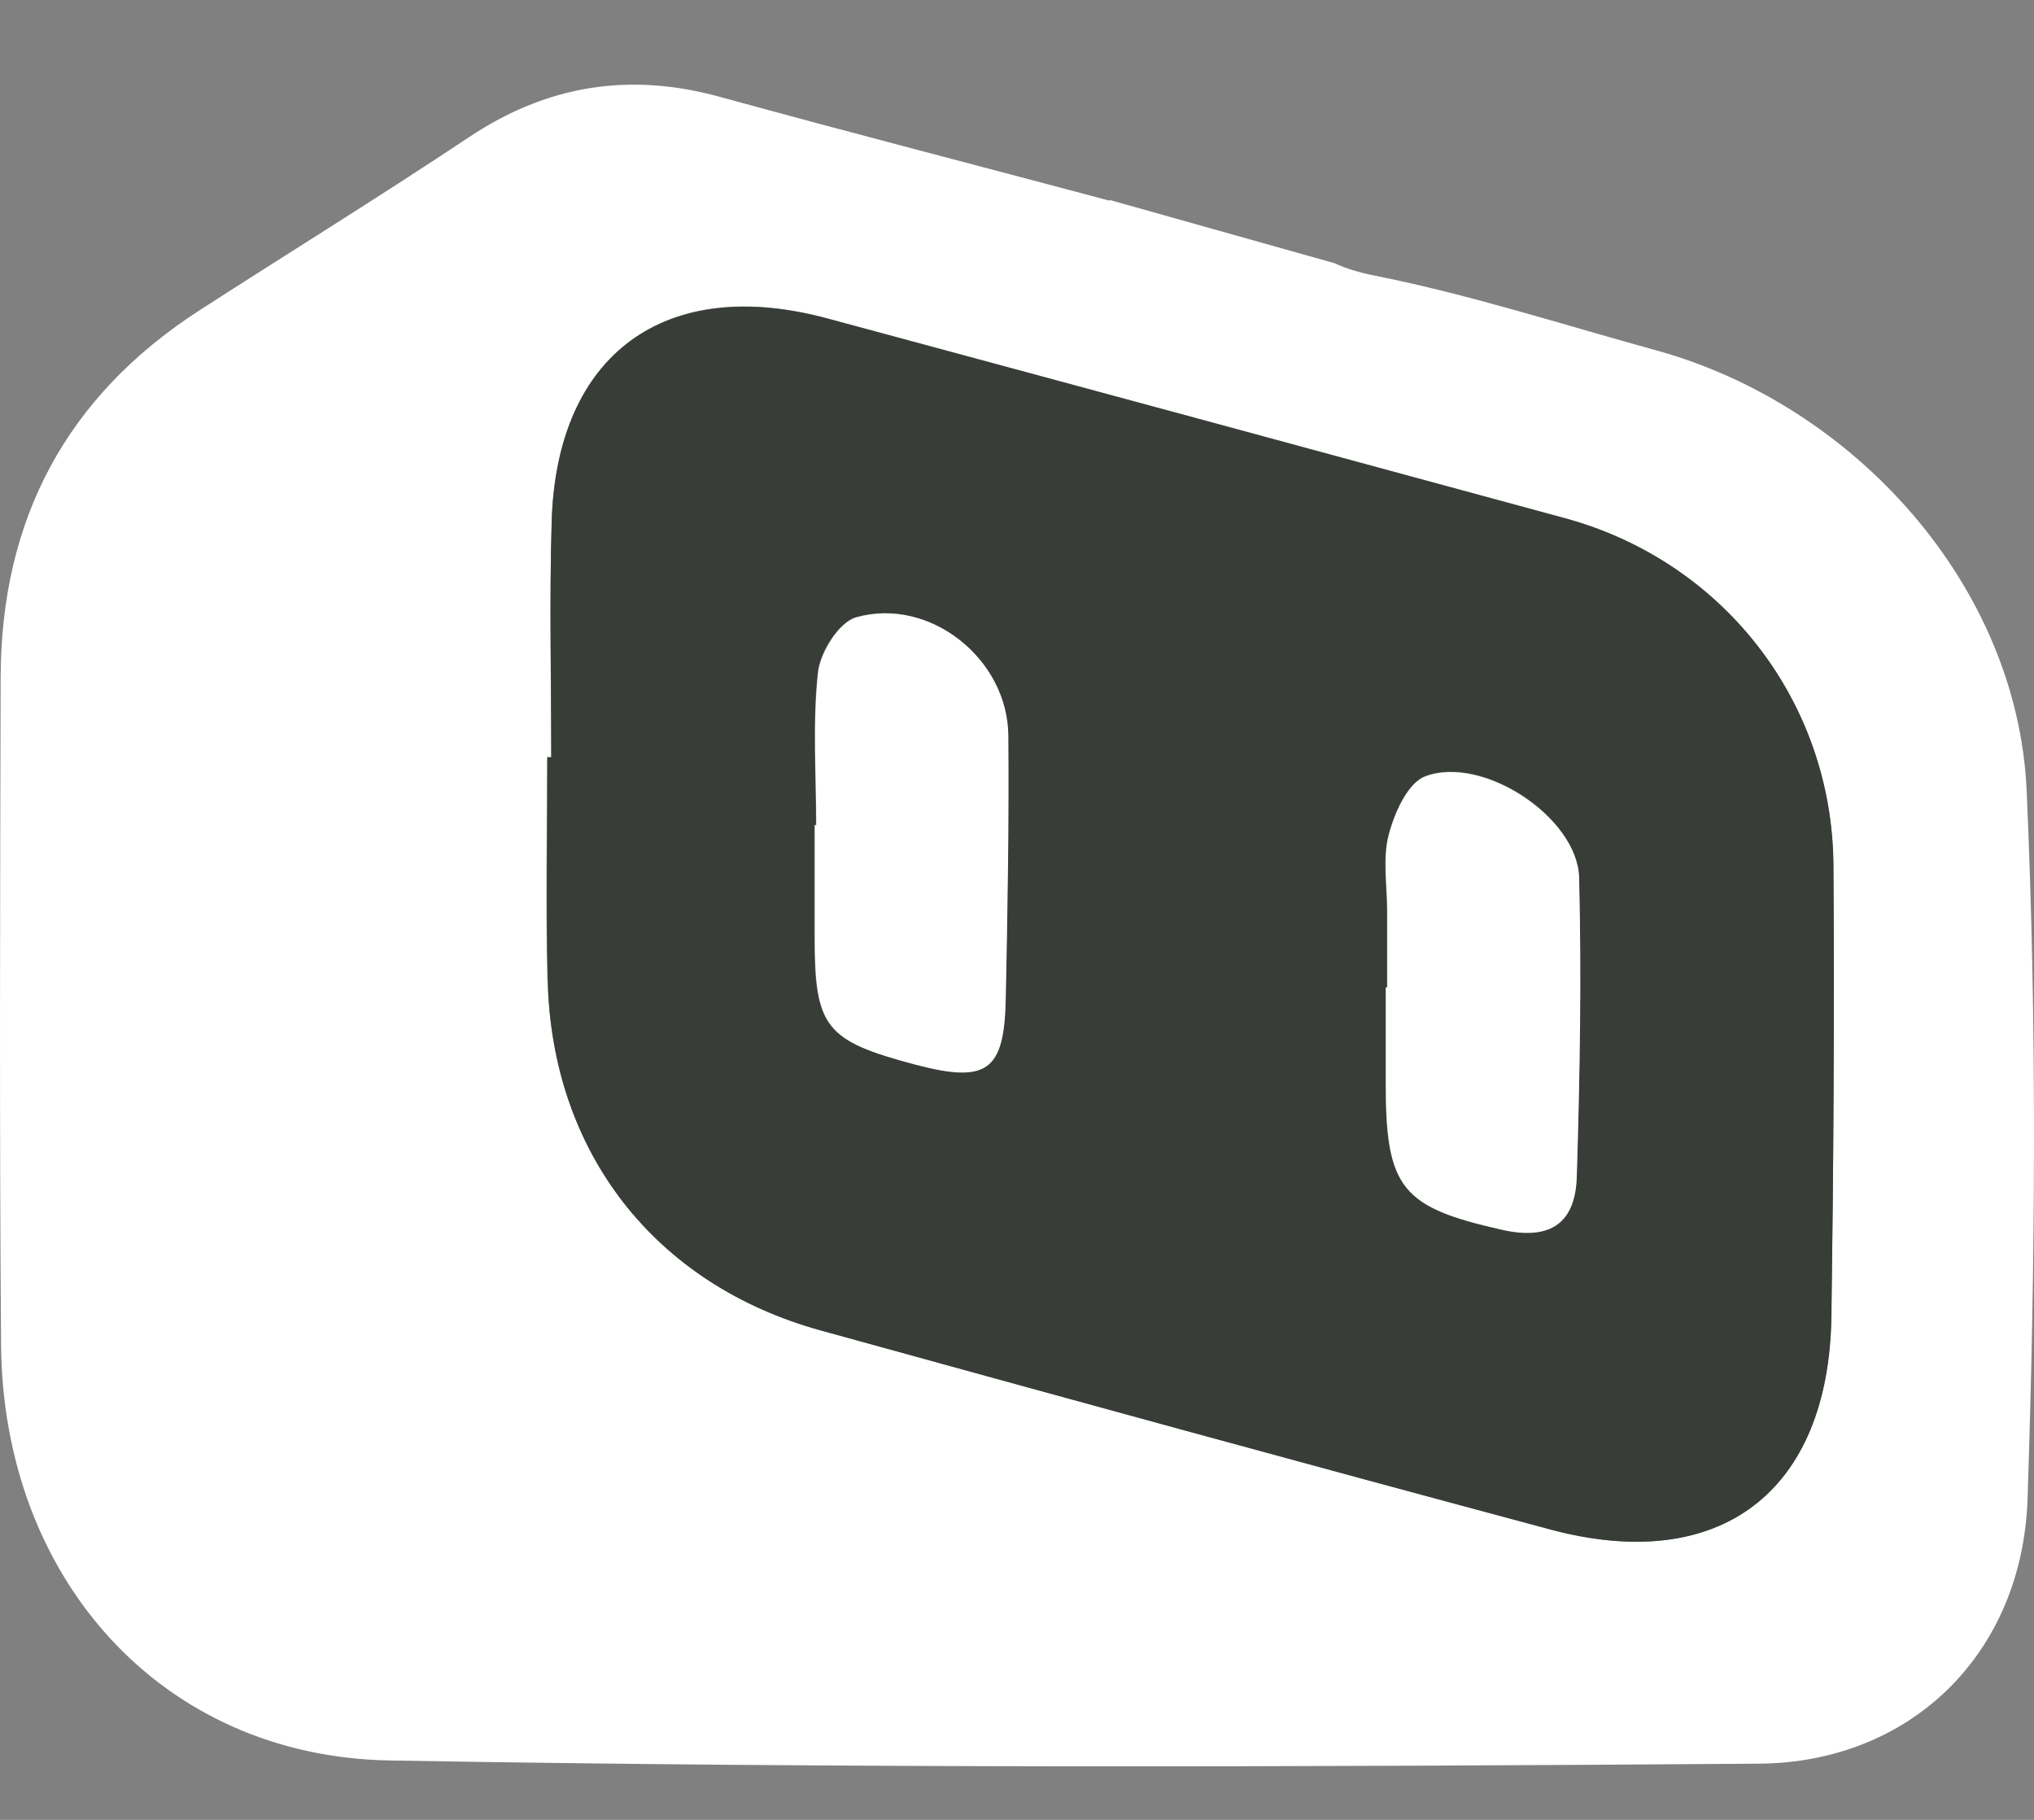 <svg width="19" height="17" viewBox="0 0 19 17" fill="none" xmlns="http://www.w3.org/2000/svg">
<rect x="0" y="0" width="19" height="17" fill="#808080" stroke="none"/>
<path d="M0.006 6.327C0.01 4.85 0.62 3.7 1.868 2.896C2.704 2.357 3.553 1.833 4.38 1.282C5.113 0.793 5.883 0.672 6.729 0.906C7.915 1.232 9.106 1.539 10.366 1.875V1.868L12.467 2.459C12.571 2.508 12.696 2.546 12.843 2.575C13.731 2.752 14.599 3.033 15.476 3.274C17.331 3.789 18.843 5.472 18.931 7.379C19.03 9.582 19.013 11.794 18.94 13.998C18.893 15.447 17.848 16.466 16.428 16.475C12.165 16.506 7.901 16.52 3.638 16.445C1.502 16.407 0.027 14.738 0.01 12.562C-0.006 10.484 0.001 8.407 0.006 6.33V6.327ZM5.115 9.152C5.153 10.761 6.115 11.999 7.667 12.427C9.938 13.056 12.209 13.677 14.485 14.287C16.064 14.71 17.08 13.937 17.106 12.299C17.127 10.893 17.137 9.487 17.125 8.079C17.113 6.545 16.09 5.24 14.615 4.839C12.32 4.215 10.024 3.593 7.729 2.974C6.214 2.565 5.202 3.305 5.153 4.865C5.132 5.6 5.148 6.337 5.148 7.072H5.11C5.11 7.764 5.096 8.457 5.113 9.149L5.115 9.152Z" fill="white"/>
<path d="M5.112 7.074H5.15C5.15 6.339 5.131 5.602 5.154 4.867C5.202 3.307 6.215 2.567 7.73 2.976C10.027 3.595 12.322 4.217 14.617 4.841C16.091 5.24 17.115 6.547 17.127 8.081C17.136 9.487 17.127 10.893 17.108 12.302C17.082 13.939 16.066 14.71 14.487 14.289C12.211 13.679 9.94 13.055 7.669 12.429C6.116 12.001 5.154 10.763 5.117 9.154C5.1 8.464 5.114 7.769 5.114 7.076L5.112 7.074ZM12.944 9.225V10.132C12.944 11.106 13.1 11.278 14.033 11.486C14.492 11.588 14.716 11.413 14.728 10.985C14.756 10.056 14.773 9.125 14.749 8.197C14.737 7.632 13.844 7.043 13.31 7.251C13.147 7.315 13.024 7.594 12.97 7.797C12.913 8.019 12.955 8.27 12.955 8.506C12.955 8.745 12.955 8.983 12.955 9.22H12.944V9.225ZM7.607 8.745C7.607 9.596 7.704 9.721 8.55 9.943C9.214 10.118 9.377 10.007 9.392 9.329C9.408 8.509 9.422 7.686 9.413 6.866C9.406 6.152 8.678 5.571 7.995 5.765C7.834 5.81 7.659 6.091 7.638 6.28C7.588 6.75 7.622 7.23 7.622 7.705H7.607C7.607 8.05 7.607 8.397 7.607 8.742V8.745Z" fill="#383D38"/>
<path d="M7.611 7.708C7.611 8.053 7.611 8.4 7.611 8.745C7.611 9.598 7.706 9.721 8.554 9.946C9.218 10.12 9.381 10.009 9.395 9.334C9.412 8.511 9.426 7.691 9.419 6.869C9.412 6.153 8.684 5.574 7.999 5.767C7.838 5.812 7.663 6.093 7.642 6.283C7.59 6.753 7.625 7.233 7.625 7.708H7.611Z" fill="white"/>
<path d="M12.945 9.225C12.945 9.528 12.945 9.83 12.945 10.133C12.945 11.106 13.101 11.279 14.035 11.489C14.493 11.591 14.718 11.416 14.729 10.988C14.758 10.059 14.774 9.128 14.751 8.199C14.736 7.635 13.845 7.049 13.311 7.254C13.148 7.318 13.025 7.597 12.973 7.8C12.914 8.022 12.959 8.273 12.959 8.511C12.959 8.75 12.959 8.986 12.959 9.225C12.955 9.225 12.952 9.225 12.947 9.225H12.945Z" fill="white"/>
</svg>
